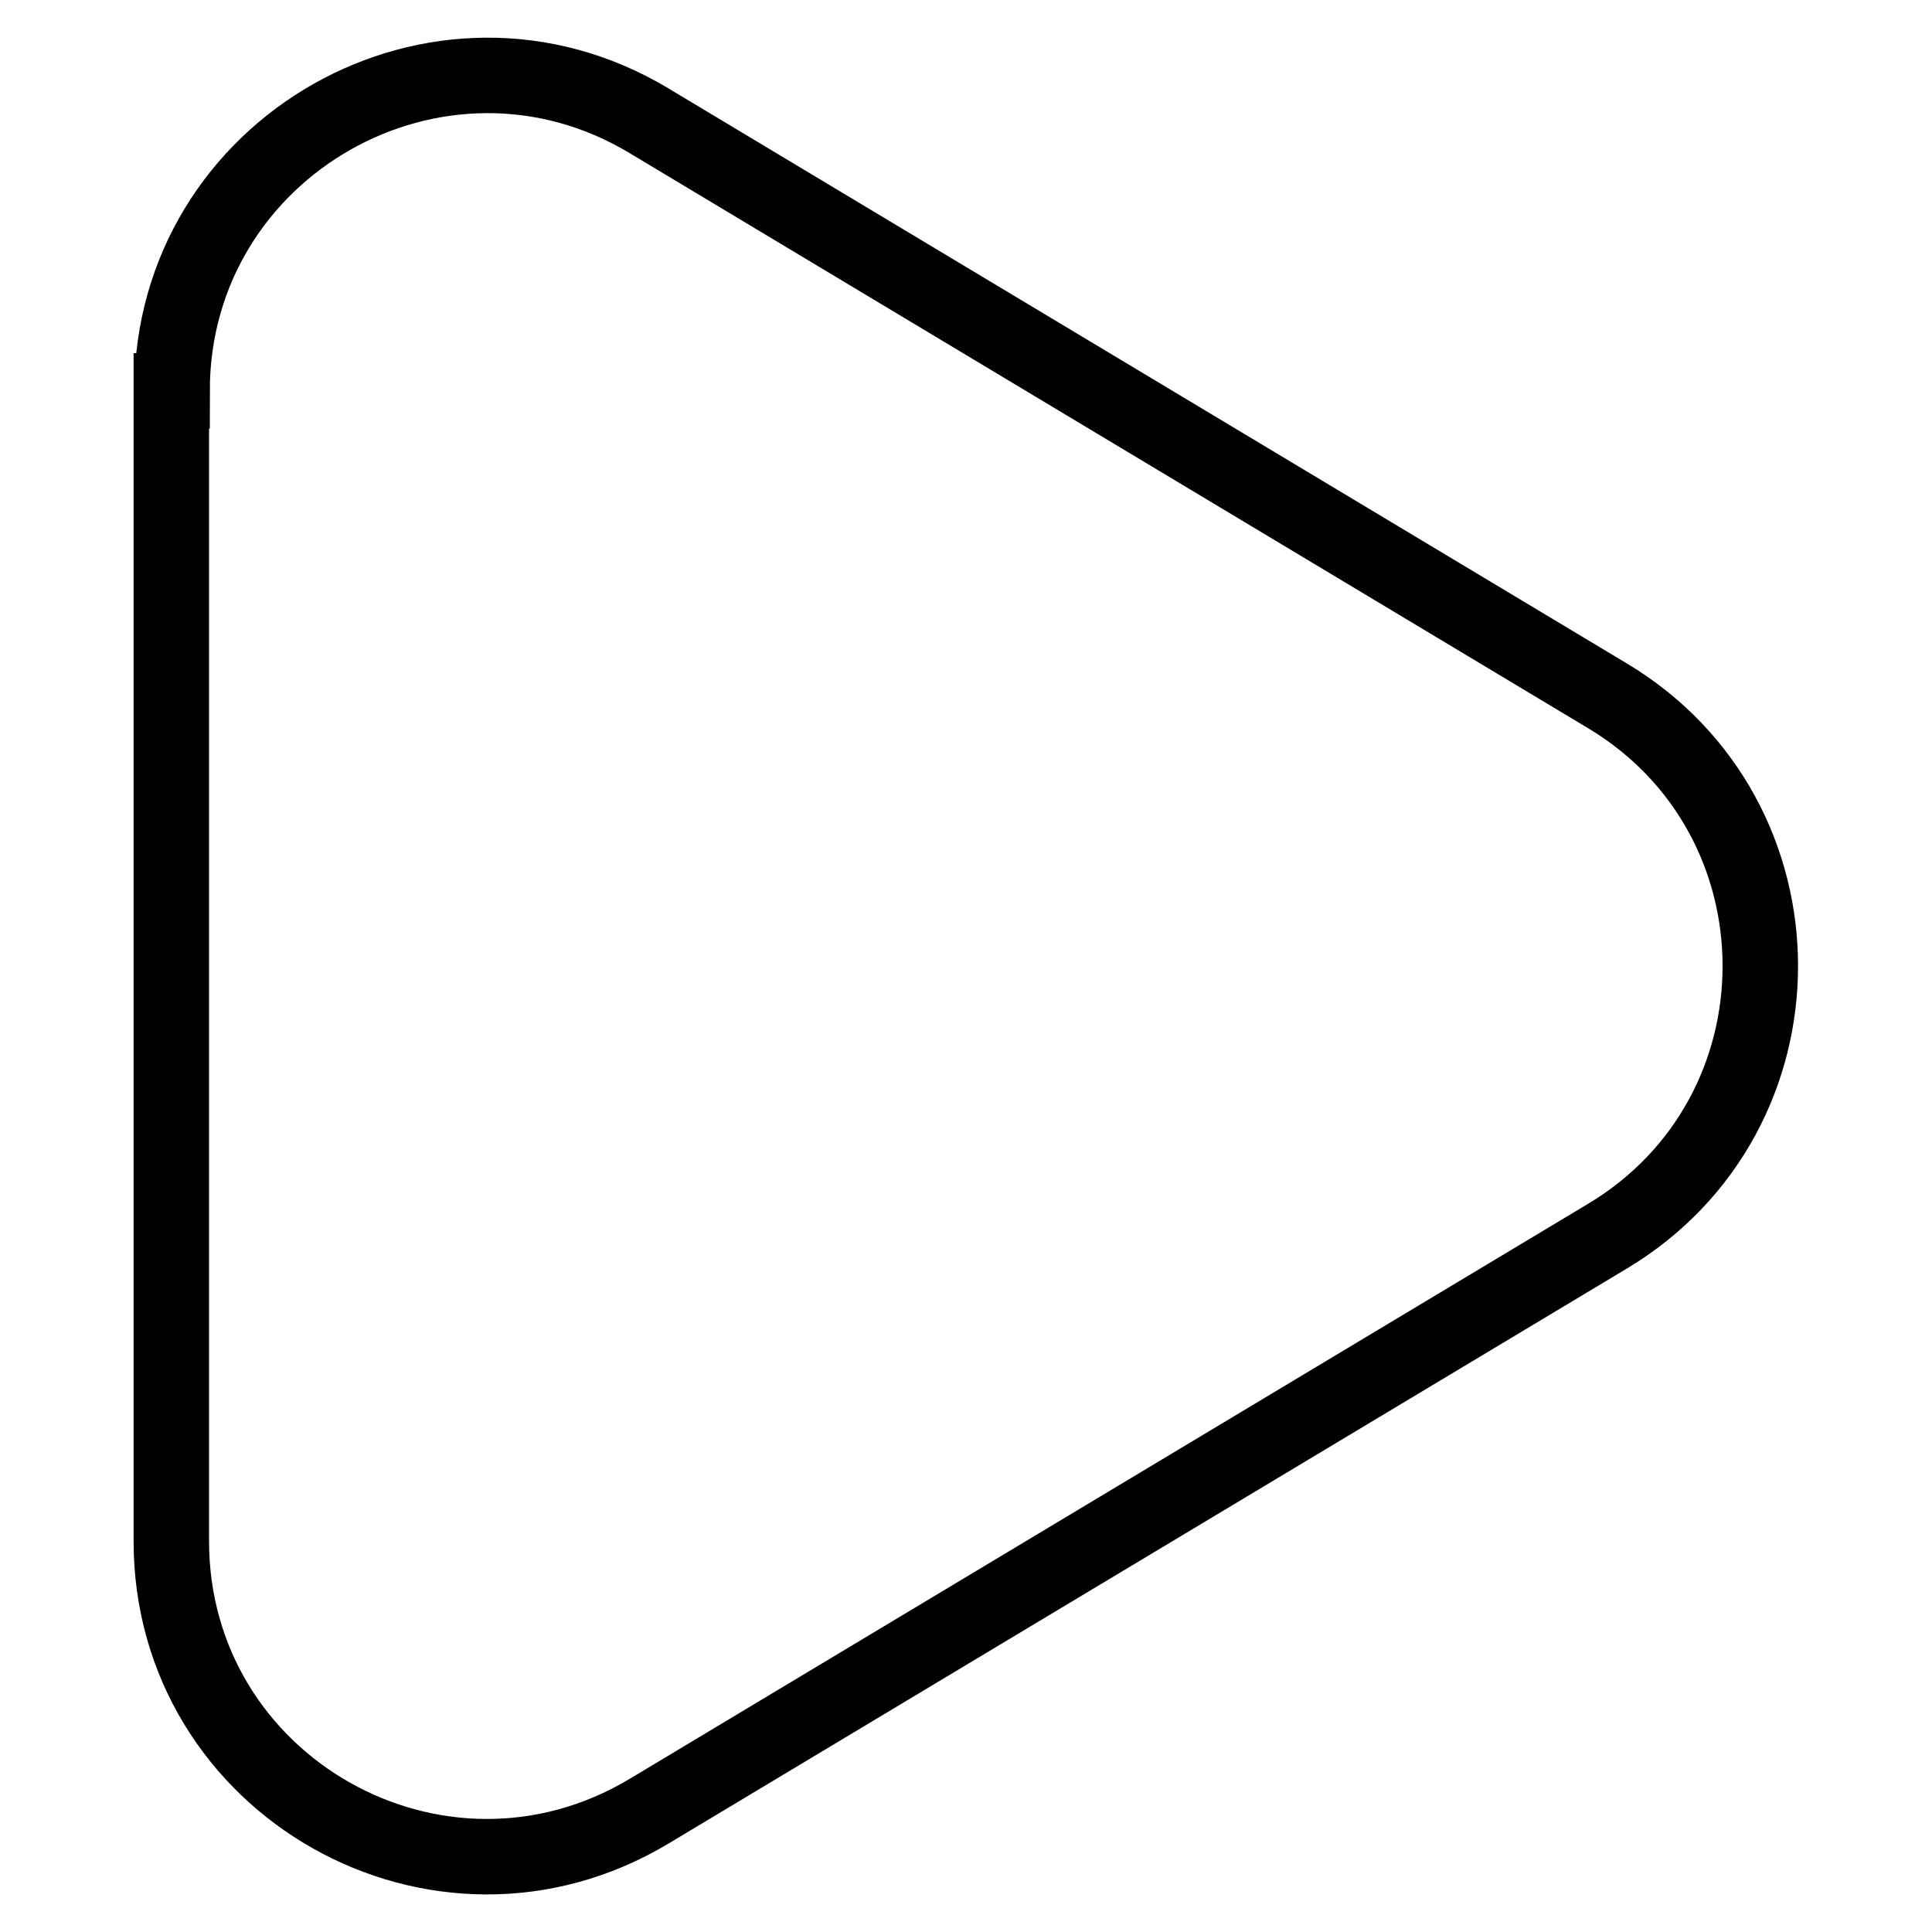 <?xml version="1.0" encoding="utf-8"?>
<!-- Svg Vector Icons : http://www.onlinewebfonts.com/icon -->
<!DOCTYPE svg PUBLIC "-//W3C//DTD SVG 1.1//EN" "http://www.w3.org/Graphics/SVG/1.1/DTD/svg11.dtd">
<svg version="1.1" xmlns="http://www.w3.org/2000/svg" xmlns:xlink="http://www.w3.org/1999/xlink" x="0px" y="0px" viewBox="0 0 256 256" enable-background="new 0 0 256 256" xml:space="preserve">
<g> <path stroke-width="10" fill-opacity="0" stroke="#000000"  d="M22.8,51.8C22.8,19.4,58.2-0.7,86,16L213,92.2c27,16.2,27,55.4,0,71.6L86,240 c-27.9,16.7-63.3-3.3-63.3-35.8V51.8z"/></g>
</svg>